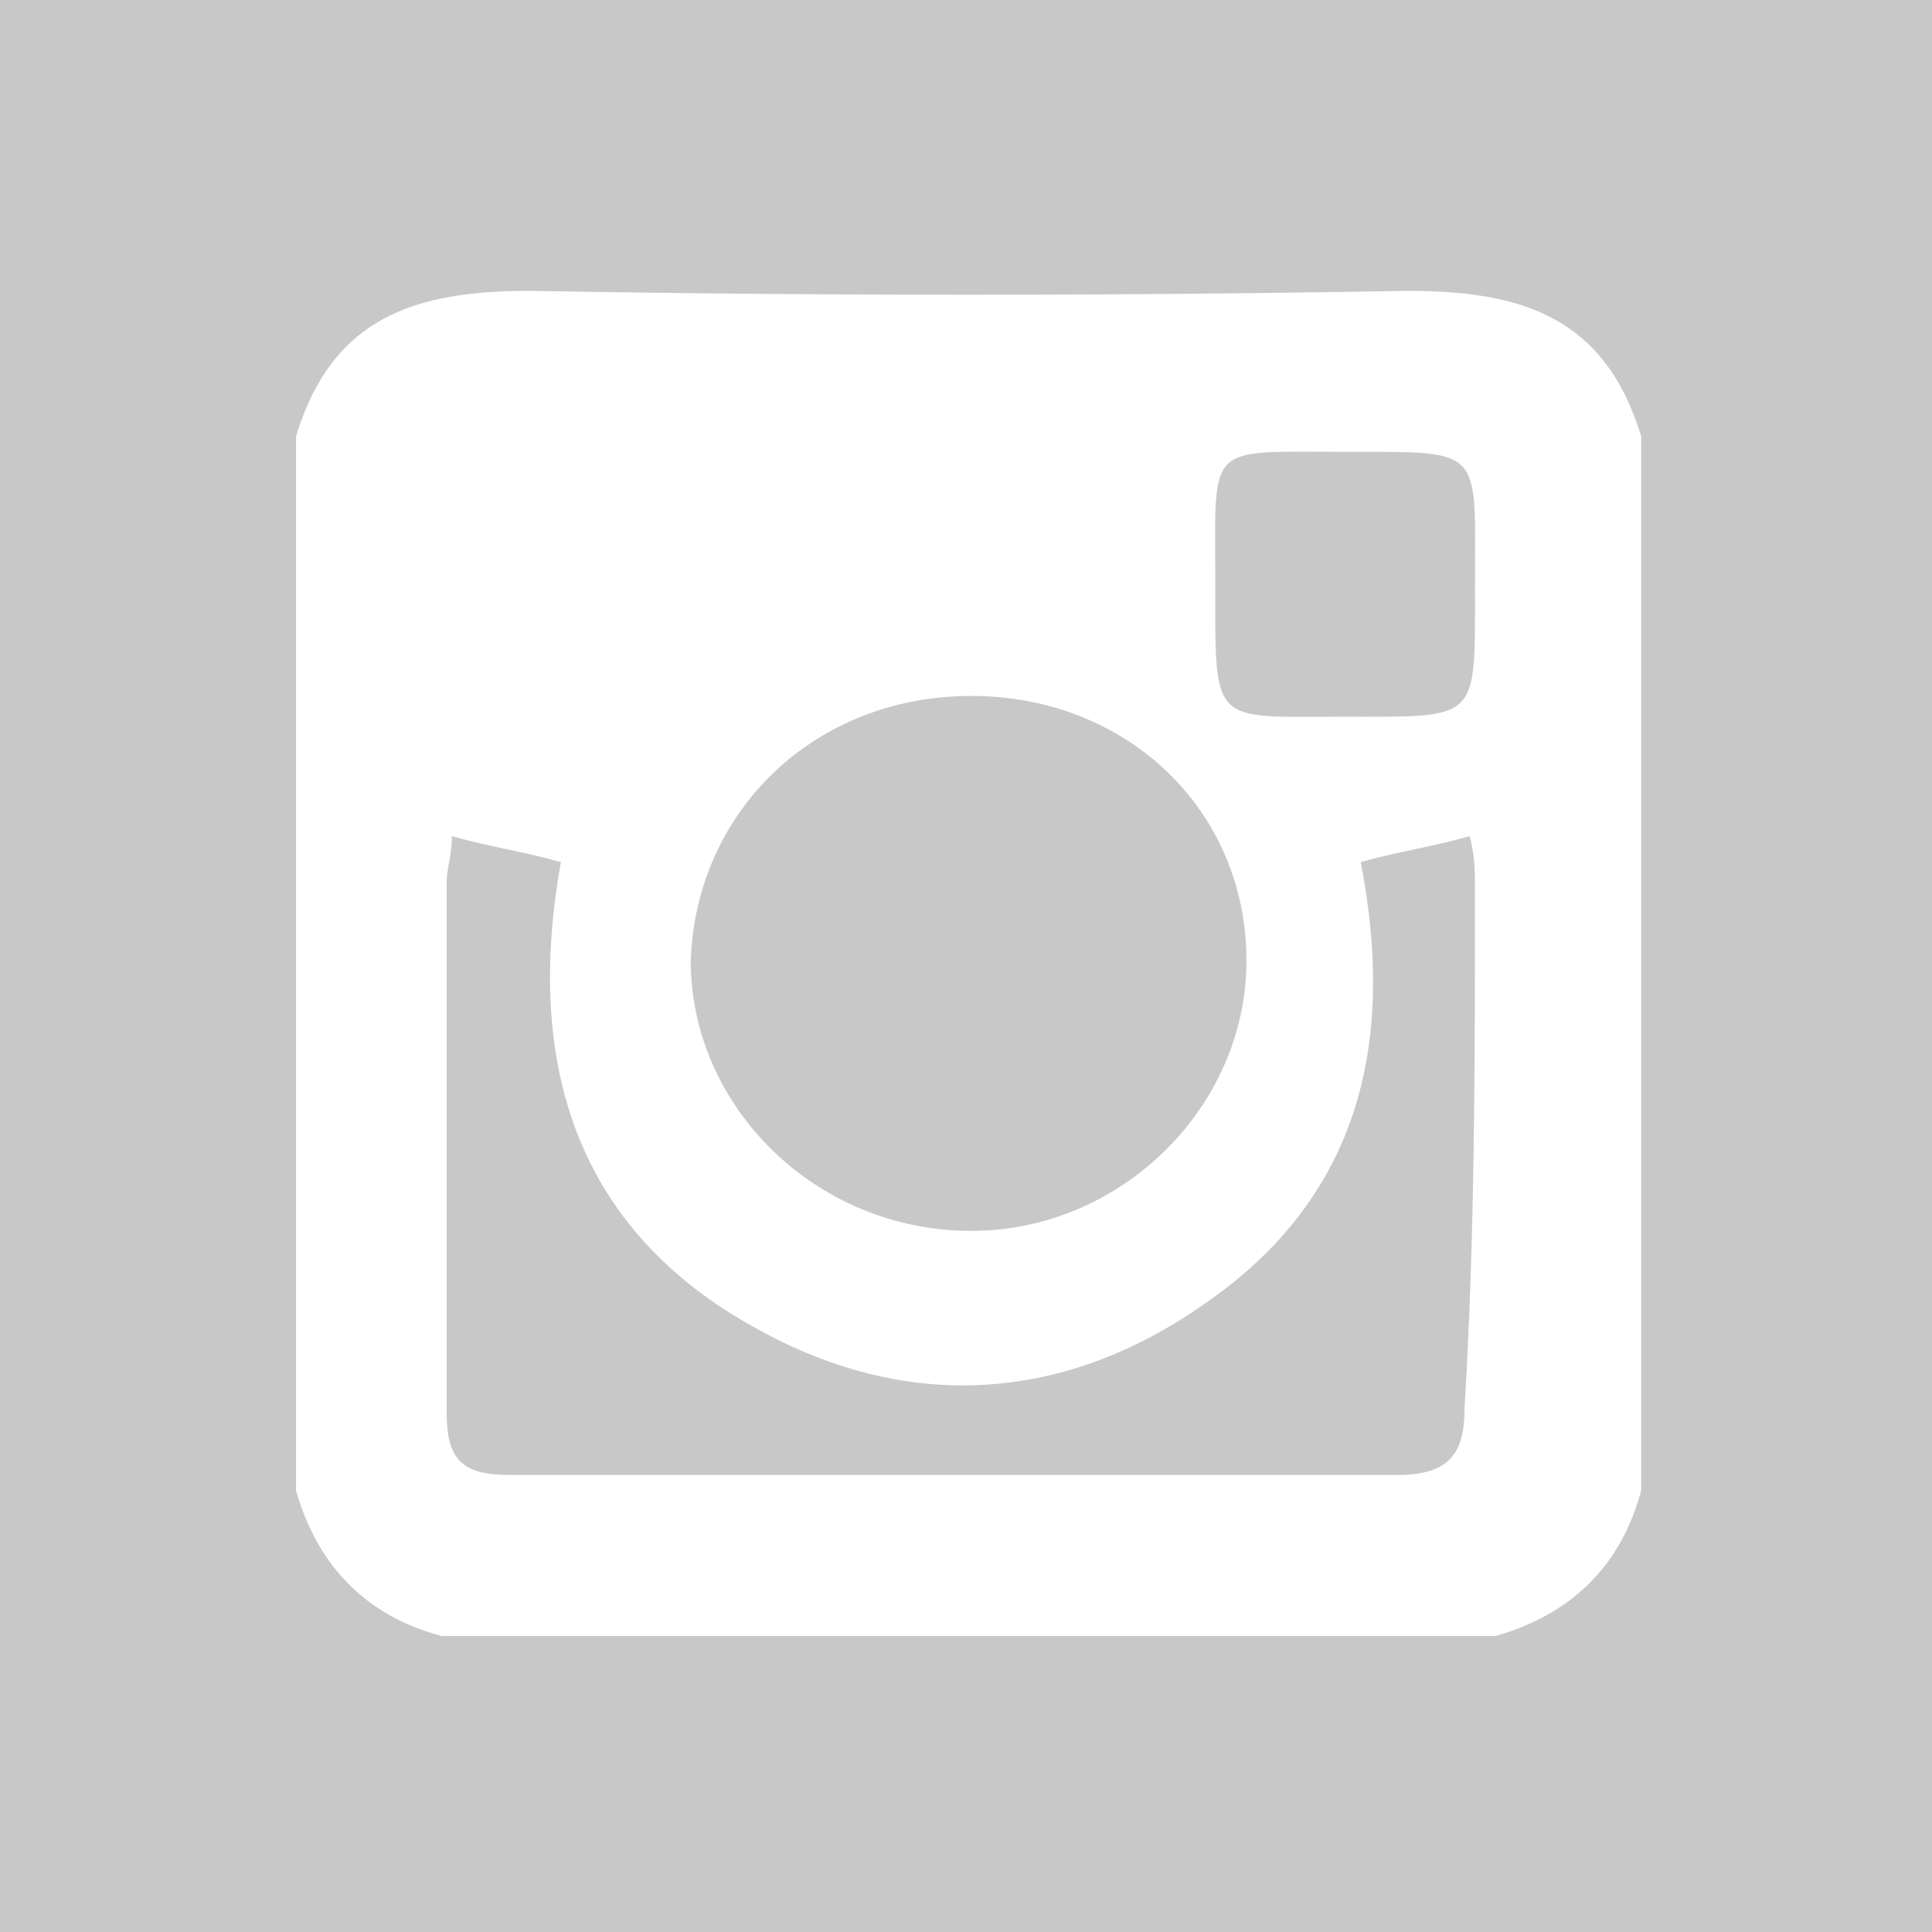 <?xml version="1.0" encoding="utf-8"?>
<!-- Generator: Adobe Illustrator 19.0.1, SVG Export Plug-In . SVG Version: 6.00 Build 0)  -->
<svg version="1.1" id="Слой_1" xmlns="http://www.w3.org/2000/svg" xmlns:xlink="http://www.w3.org/1999/xlink" x="0px" y="0px"
	 viewBox="0 0 37.2 37.2" style="enable-background:new 0 0 37.2 37.2;" xml:space="preserve">
<style type="text/css">
	.st0{fill:#C9C8C8;}
</style>
<g>
	<path class="st0" d="M28.4,17.1c0-0.3,0-0.6-0.1-1c-0.7,0.2-1.4,0.3-2.1,0.5c0.7,3.6-0.1,6.5-3,8.5c-2.7,1.9-5.7,2.1-8.6,0.5
		c-3.5-1.9-4.5-5.1-3.8-9c-0.7-0.2-1.4-0.3-2.1-0.5c0,0.4-0.1,0.6-0.1,0.9c0,3.4,0,6.8,0,10.2c0,0.9,0.3,1.2,1.2,1.2
		c5.7,0,11.4,0,17.1,0c1,0,1.3-0.4,1.3-1.3C28.4,23.8,28.4,20.4,28.4,17.1z"/>
	<path class="st0" d="M18.7,23.7c2.9,0,5.3-2.4,5.3-5.2c0-2.9-2.3-5.1-5.3-5.1c-3,0-5.3,2.2-5.4,5.1C13.3,21.3,15.7,23.7,18.7,23.7z
		"/>
	<path class="st0" d="M25.9,13.8c2.6,0,2.5,0.1,2.5-2.5c0-2.7,0.2-2.6-2.5-2.6c-2.7,0-2.5-0.2-2.5,2.5C23.4,14,23.3,13.8,25.9,13.8z
		"/>
	<path class="st0" d="M0,0l0,37.2l37.2,0l0-37.2L0,0z M31.6,28.7c-0.4,1.5-1.4,2.4-2.8,2.8c-6.8,0-13.5,0-20.3,0
		c-1.5-0.4-2.4-1.4-2.8-2.8c0-6.8,0-13.5,0-20.3c0.7-2.3,2.3-2.8,4.5-2.8c5.6,0.1,11.3,0.1,16.9,0c2.2,0,3.8,0.5,4.5,2.8
		C31.6,15.2,31.6,22,31.6,28.7z"/>
</g>
</svg>
